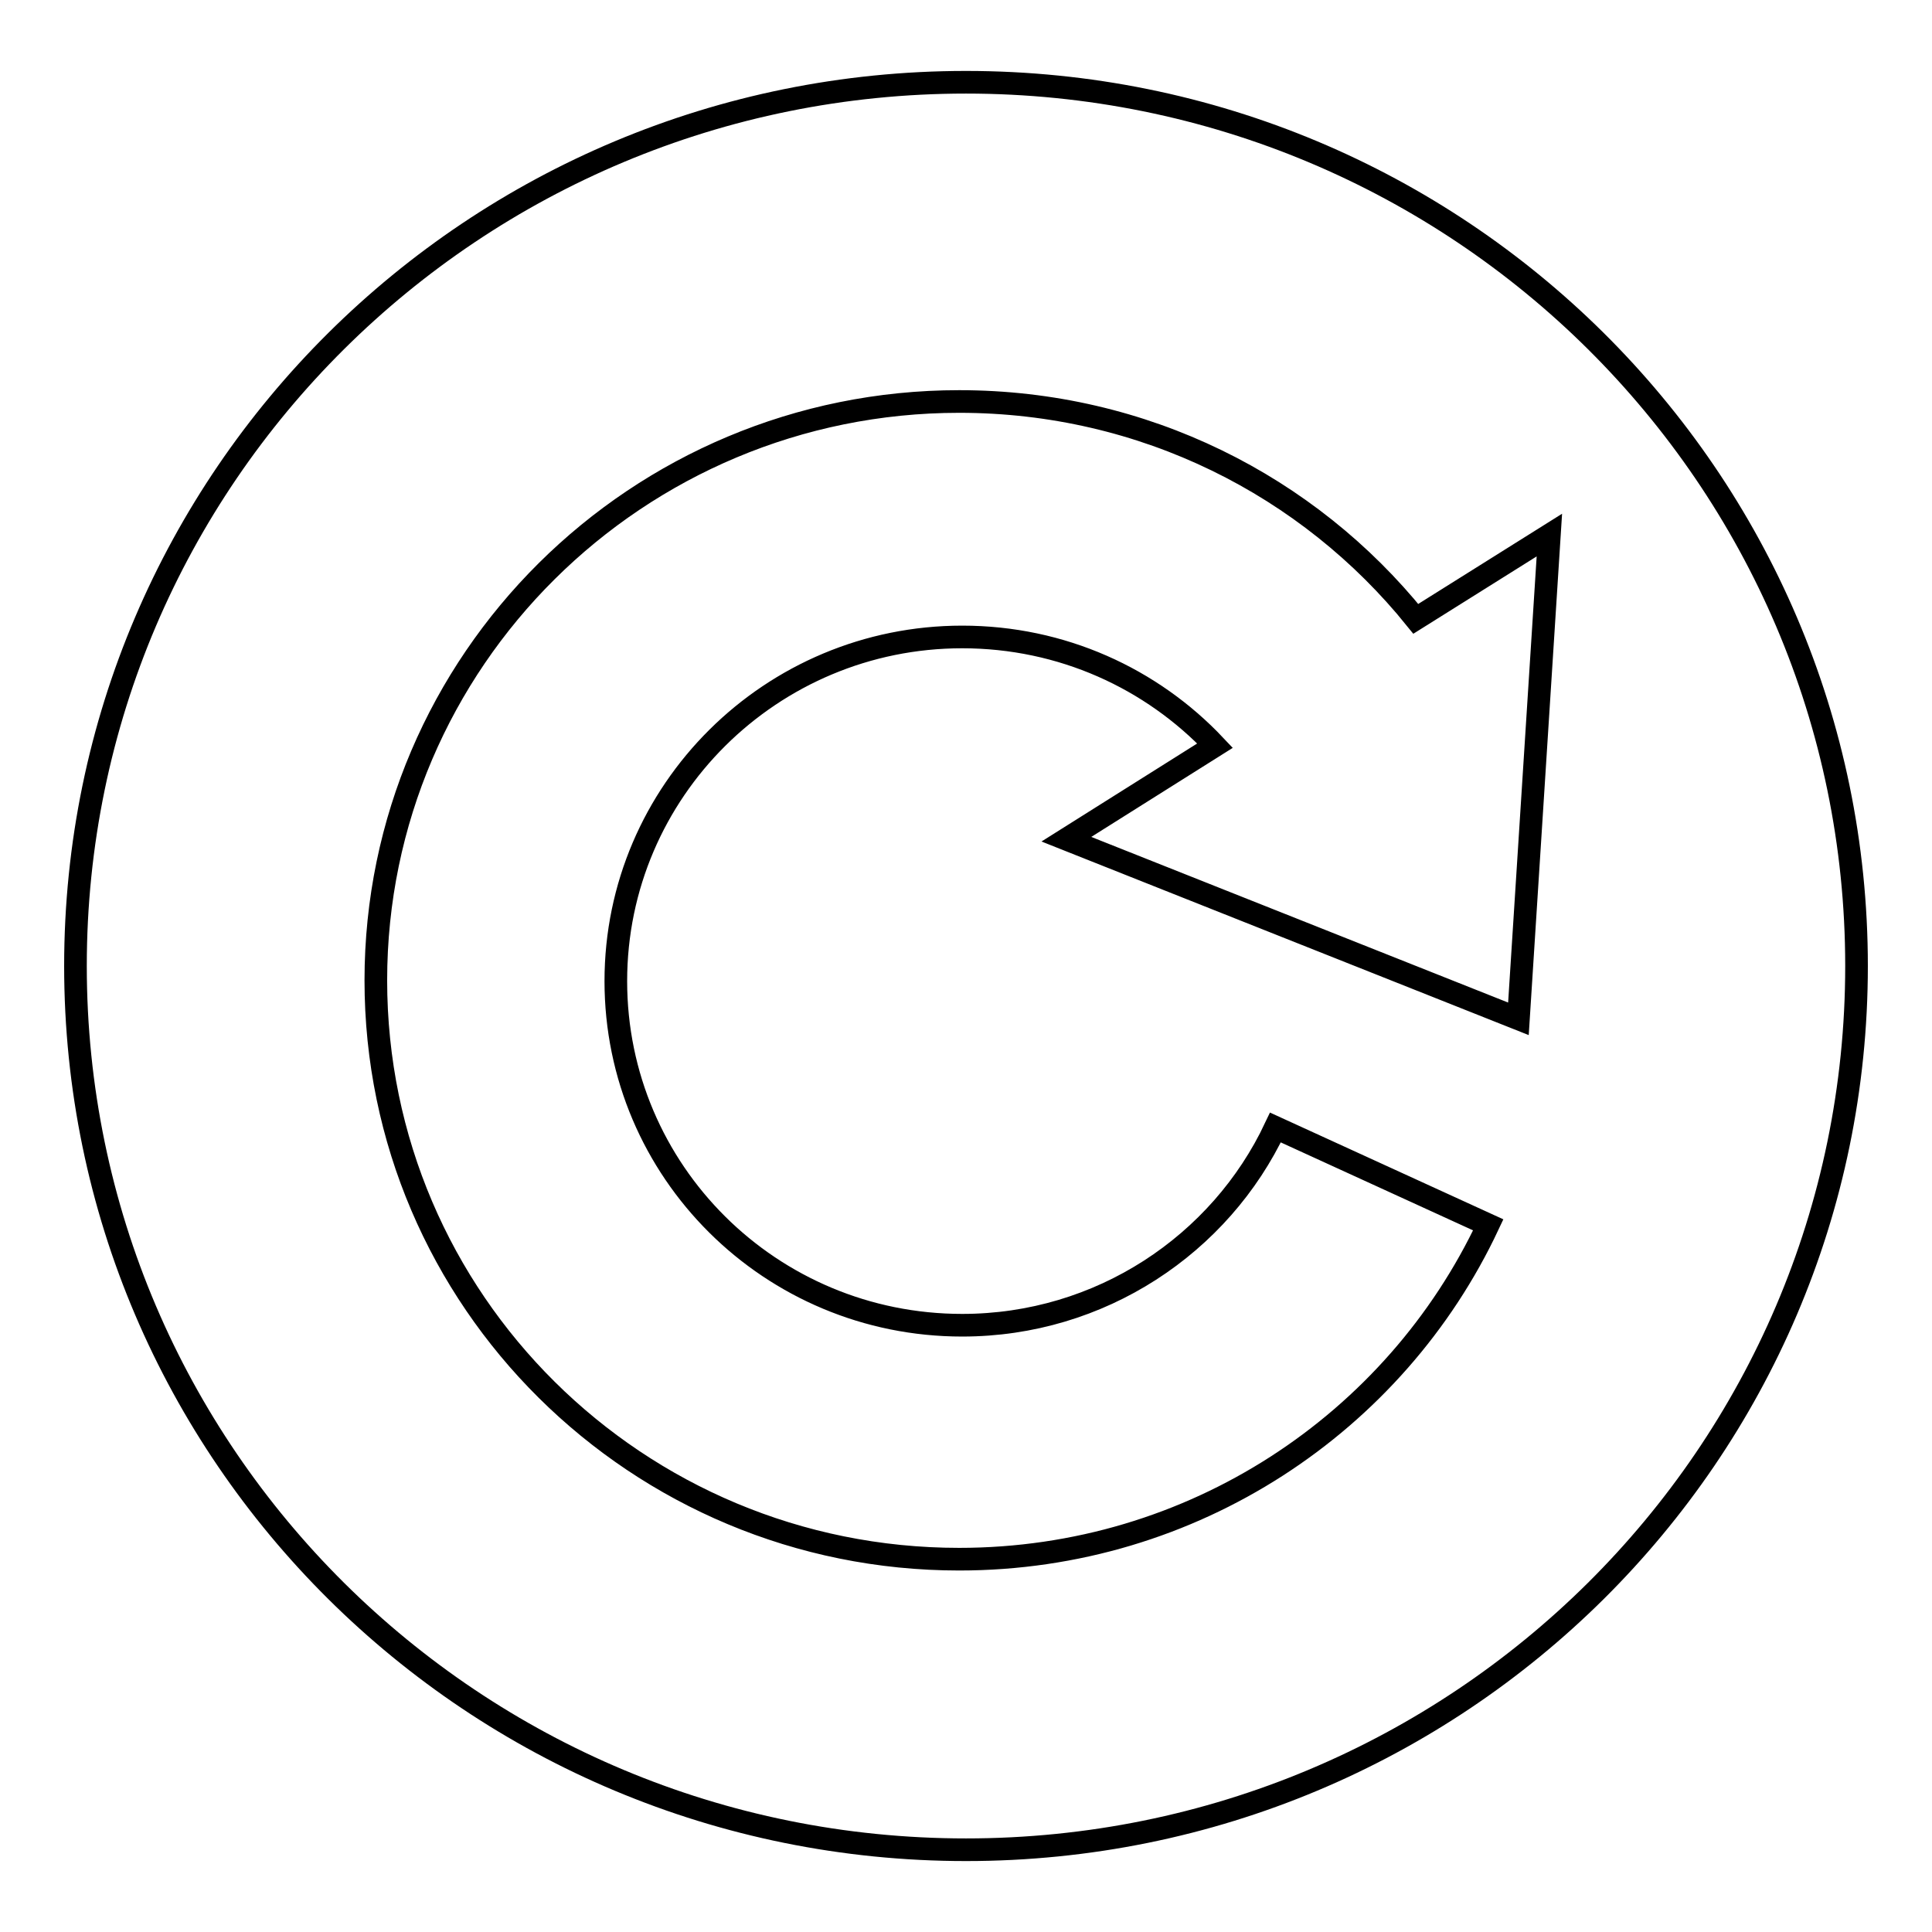 <?xml version="1.0" encoding="utf-8"?>
<!-- Svg Vector Icons : http://www.onlinewebfonts.com/icon -->
<!DOCTYPE svg PUBLIC "-//W3C//DTD SVG 1.1//EN" "http://www.w3.org/Graphics/SVG/1.1/DTD/svg11.dtd">
<svg version="1.1" xmlns="http://www.w3.org/2000/svg" xmlns:xlink="http://www.w3.org/1999/xlink" x="0px" y="0px" viewBox="0 0 256 256" enable-background="new 0 0 256 256" xml:space="preserve">
<g><g><path stroke-width="3" fill-opacity="0" stroke="#000000"  d="M128,10.9c65.2,0,118,52.4,118,117.1c0,64.7-52.8,117.1-118,117.1c-65.2,0-118-52.4-118-117.1S62.8,10.9,128,10.9z M127.1,206.6c31,0,57.8-18.1,70.1-44.3L169,149.4c-7.3,15.5-23.2,26.2-41.5,26.2c-25.4,0-45.9-20.4-45.9-45.6c0-25.2,20.6-45.6,45.9-45.6c13.2,0,25.1,5.5,33.5,14.4l-19.7,12.4l59.9,23.8l4.1-64.1L187.6,82c-14.2-17.6-36-28.8-60.5-28.8c-42.7,0-77.3,34.4-77.3,76.7C49.8,172.3,84.4,206.6,127.1,206.6z"/></g></g>
</svg>